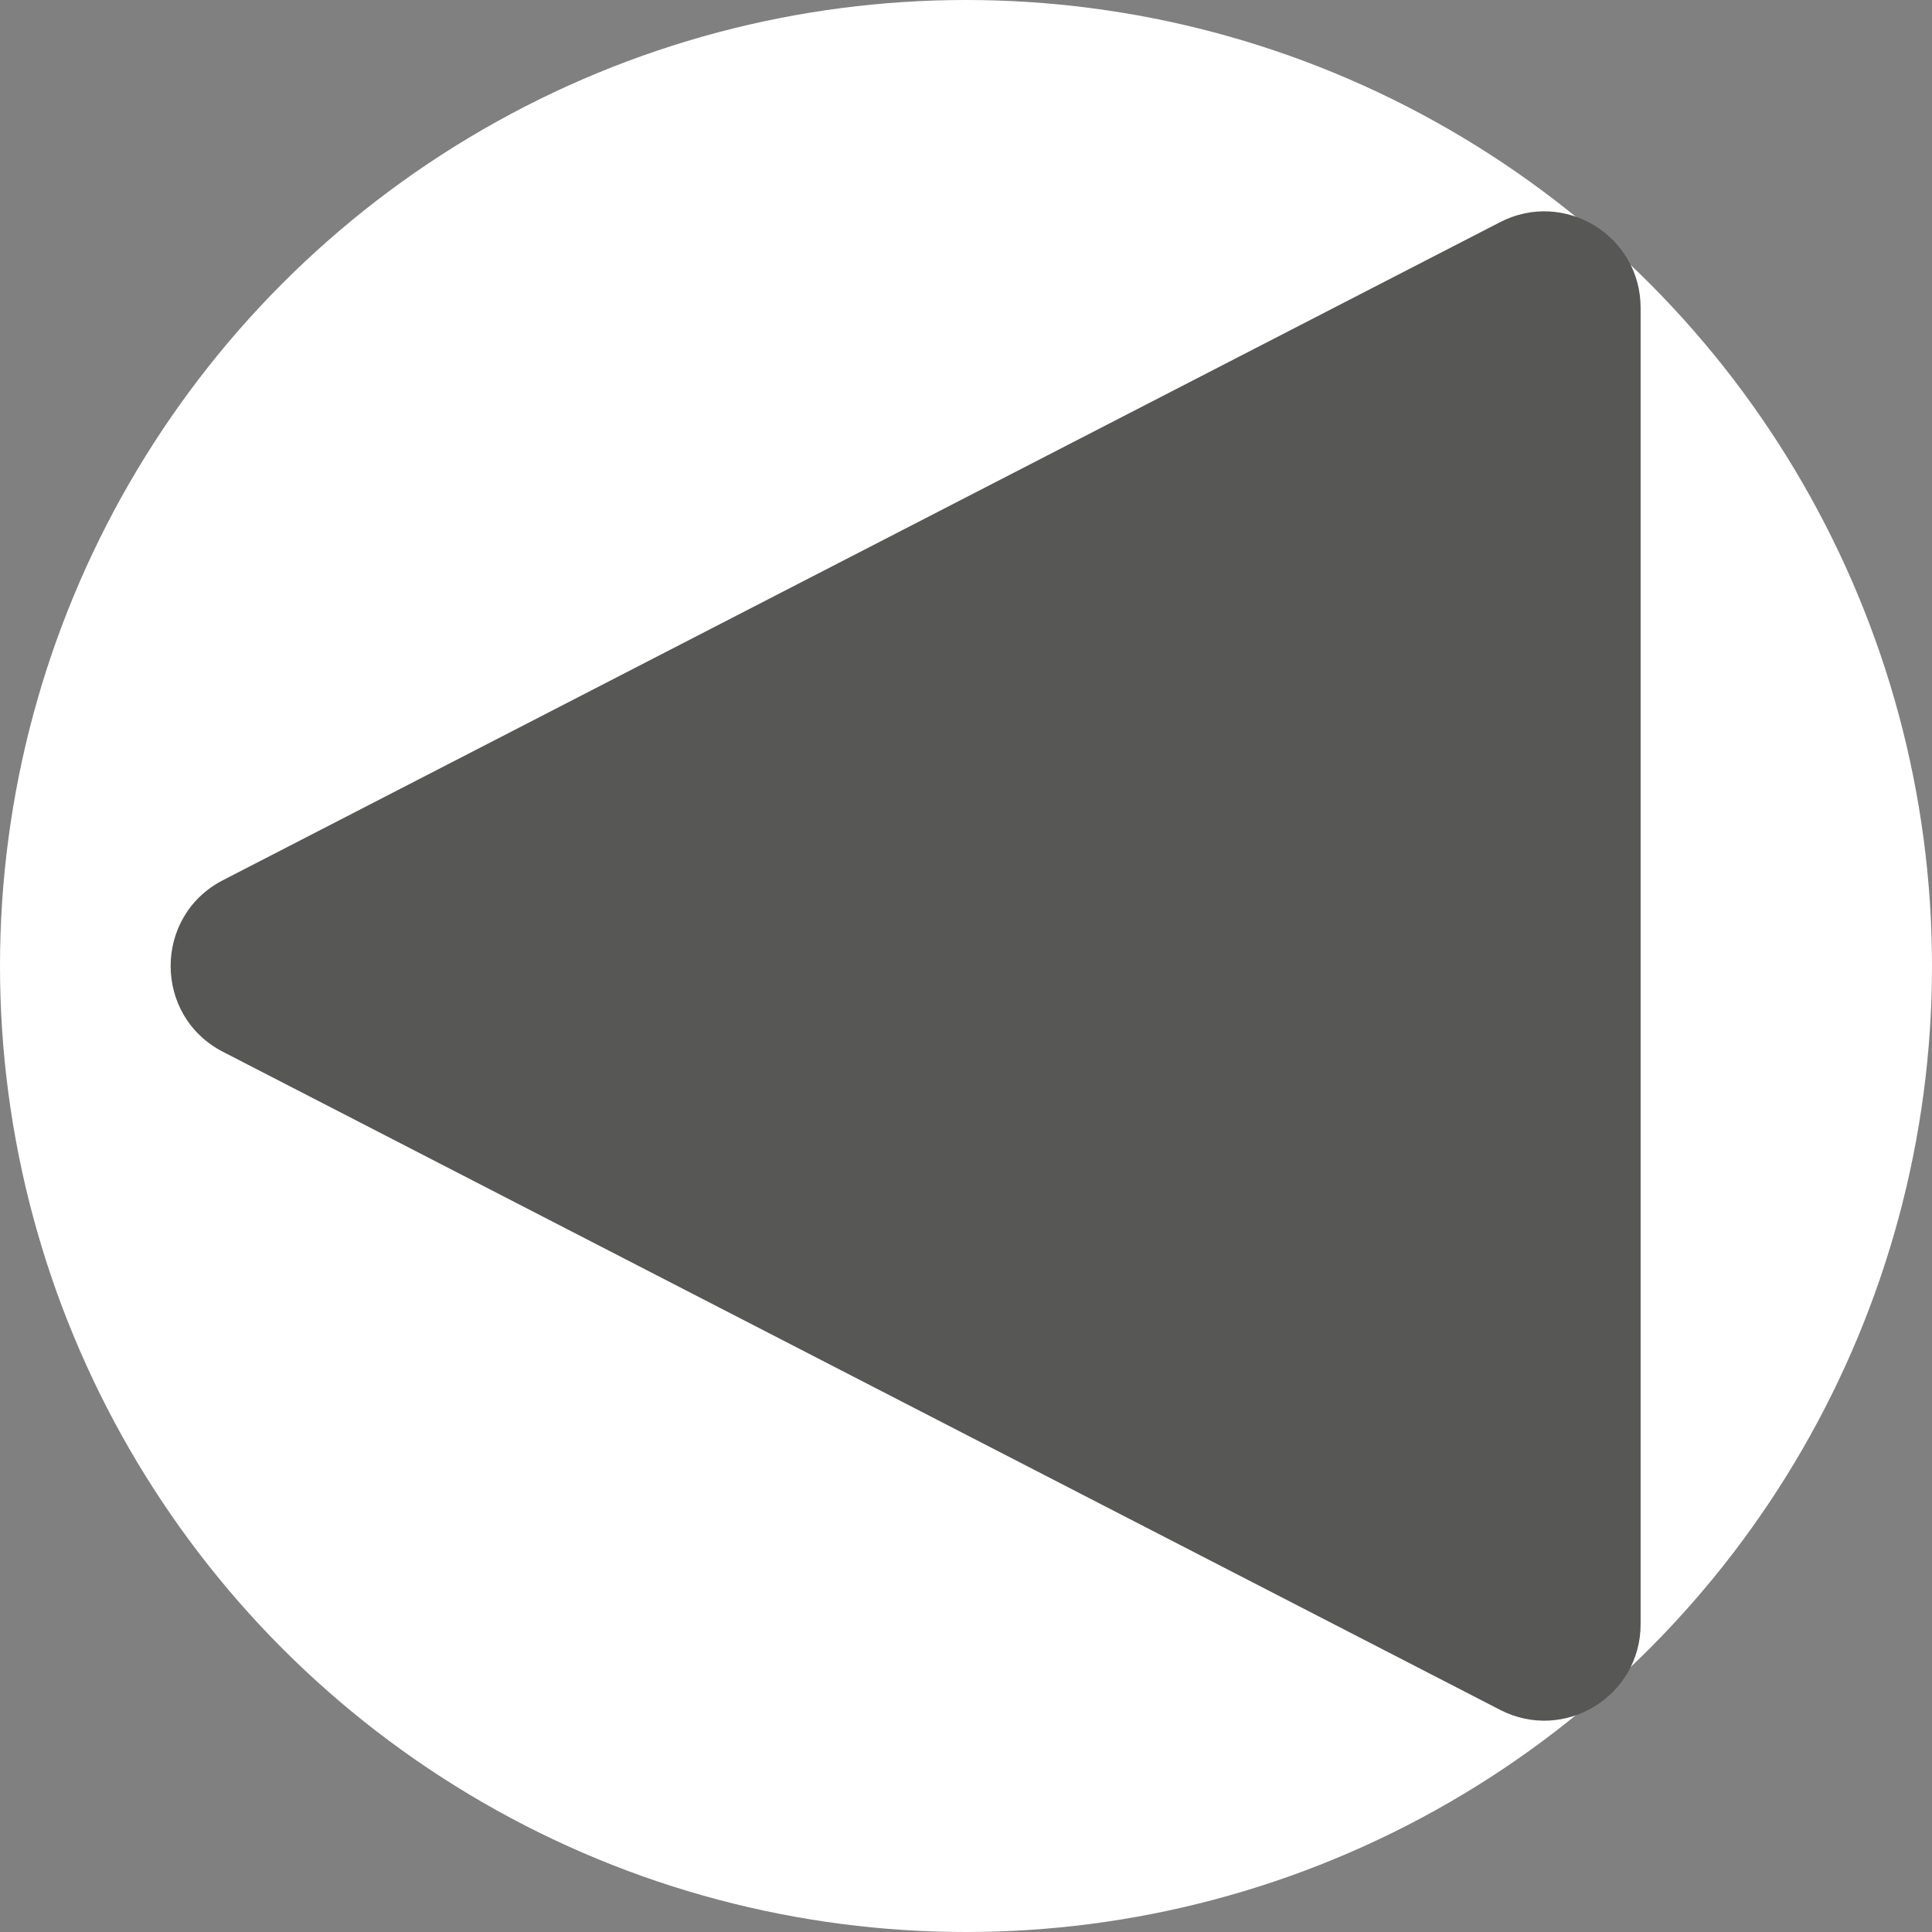 <?xml version="1.0" encoding="utf-8"?>
<!-- Generator: Adobe Illustrator 16.0.3, SVG Export Plug-In . SVG Version: 6.00 Build 0)  -->
<!DOCTYPE svg PUBLIC "-//W3C//DTD SVG 1.1//EN" "http://www.w3.org/Graphics/SVG/1.1/DTD/svg11.dtd">
<svg version="1.1" id="Layer_1" xmlns="http://www.w3.org/2000/svg" xmlns:xlink="http://www.w3.org/1999/xlink" x="0px" y="0px"
	 width="128px" height="128px" viewBox="0 0 128 128" enable-background="new 0 0 128 128" xml:space="preserve">
<rect x="0" y="0" width="128" height="128" fill="#808080" stroke="none"/>
<circle fill="#FFFFFF" cx="64" cy="64" r="64"/>
<path fill="#575756" d="M14.767,69.683l84.604,43.592c4.262,2.205,9.324-0.885,9.324-5.667V20.393c0-4.782-5.063-7.873-9.324-5.667
	L14.767,58.317C10.151,60.701,10.151,67.299,14.767,69.683"/>
</svg>
